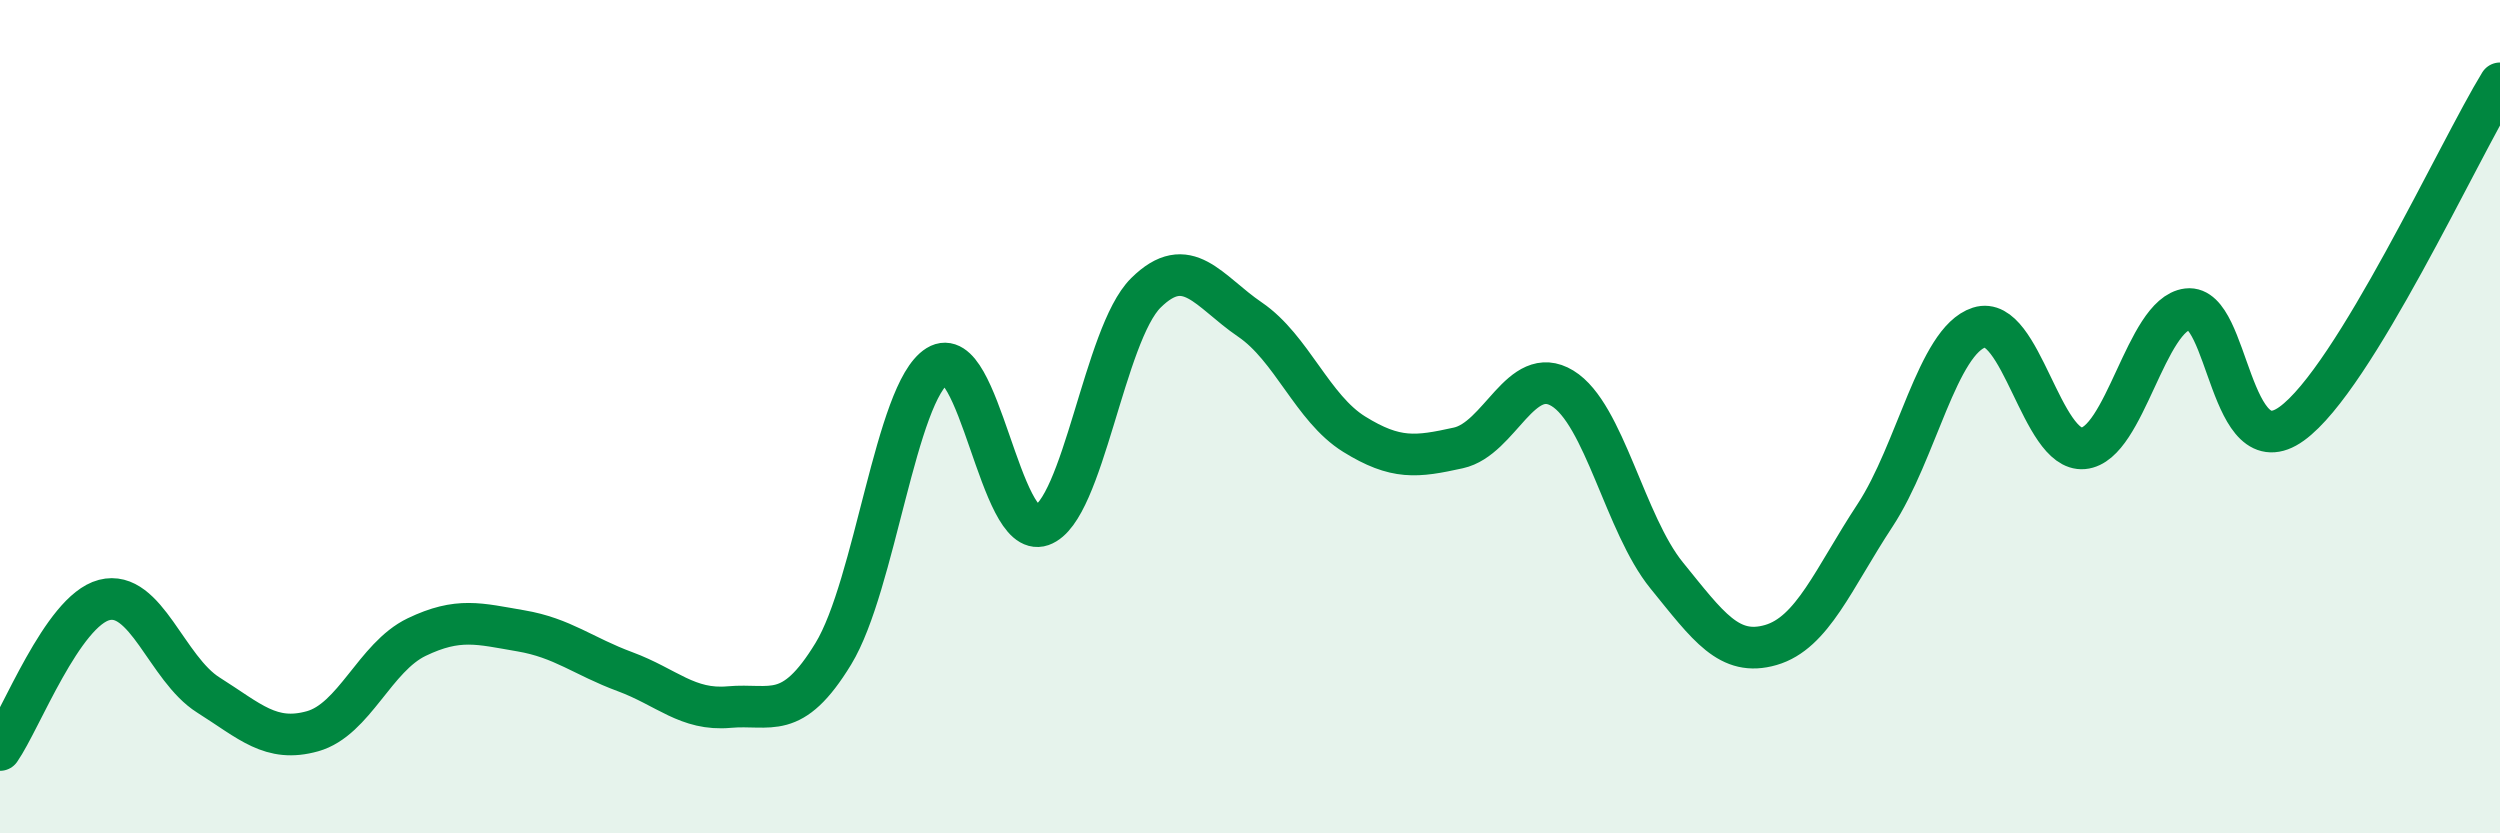 
    <svg width="60" height="20" viewBox="0 0 60 20" xmlns="http://www.w3.org/2000/svg">
      <path
        d="M 0,18 C 0.5,17.28 1.5,14.66 2.5,14.4 C 3.5,14.14 4,16.05 5,16.68 C 6,17.31 6.5,17.83 7.5,17.55 C 8.5,17.27 9,15.77 10,15.29 C 11,14.81 11.5,14.97 12.5,15.14 C 13.5,15.31 14,15.75 15,16.12 C 16,16.49 16.5,17.06 17.5,16.97 C 18.5,16.88 19,17.33 20,15.69 C 21,14.05 21.5,9.4 22.5,8.78 C 23.5,8.16 24,12.96 25,12.61 C 26,12.26 26.5,8.02 27.5,7.03 C 28.5,6.04 29,6.99 30,7.67 C 31,8.35 31.5,9.8 32.5,10.42 C 33.5,11.04 34,10.97 35,10.75 C 36,10.53 36.5,8.71 37.5,9.32 C 38.5,9.93 39,12.58 40,13.81 C 41,15.04 41.5,15.77 42.5,15.48 C 43.5,15.19 44,13.89 45,12.37 C 46,10.85 46.5,8.18 47.5,7.86 C 48.5,7.54 49,10.85 50,10.76 C 51,10.67 51.5,7.54 52.5,7.42 C 53.5,7.3 53.5,11.25 55,10.17 C 56.5,9.09 59,3.63 60,2L60 20L0 20Z"
        fill="#008740"
        opacity="0.1"
        stroke-linecap="round"
        stroke-linejoin="round"
      />
      <path
        d="M 0,18 C 0.5,17.28 1.5,14.66 2.5,14.4 C 3.5,14.14 4,16.05 5,16.68 C 6,17.31 6.5,17.83 7.5,17.55 C 8.5,17.27 9,15.77 10,15.29 C 11,14.81 11.5,14.97 12.5,15.14 C 13.5,15.31 14,15.75 15,16.12 C 16,16.49 16.5,17.06 17.5,16.97 C 18.5,16.88 19,17.33 20,15.69 C 21,14.05 21.5,9.4 22.5,8.78 C 23.5,8.16 24,12.96 25,12.61 C 26,12.26 26.5,8.02 27.5,7.03 C 28.5,6.04 29,6.99 30,7.67 C 31,8.35 31.5,9.8 32.5,10.42 C 33.5,11.04 34,10.97 35,10.75 C 36,10.53 36.5,8.71 37.5,9.32 C 38.5,9.93 39,12.58 40,13.81 C 41,15.04 41.5,15.77 42.5,15.48 C 43.5,15.19 44,13.89 45,12.37 C 46,10.85 46.5,8.18 47.5,7.86 C 48.5,7.54 49,10.85 50,10.76 C 51,10.67 51.5,7.54 52.5,7.42 C 53.5,7.3 53.5,11.25 55,10.17 C 56.5,9.09 59,3.63 60,2"
        stroke="#008740"
        stroke-width="1"
        fill="none"
        stroke-linecap="round"
        stroke-linejoin="round"
      />
    </svg>
  